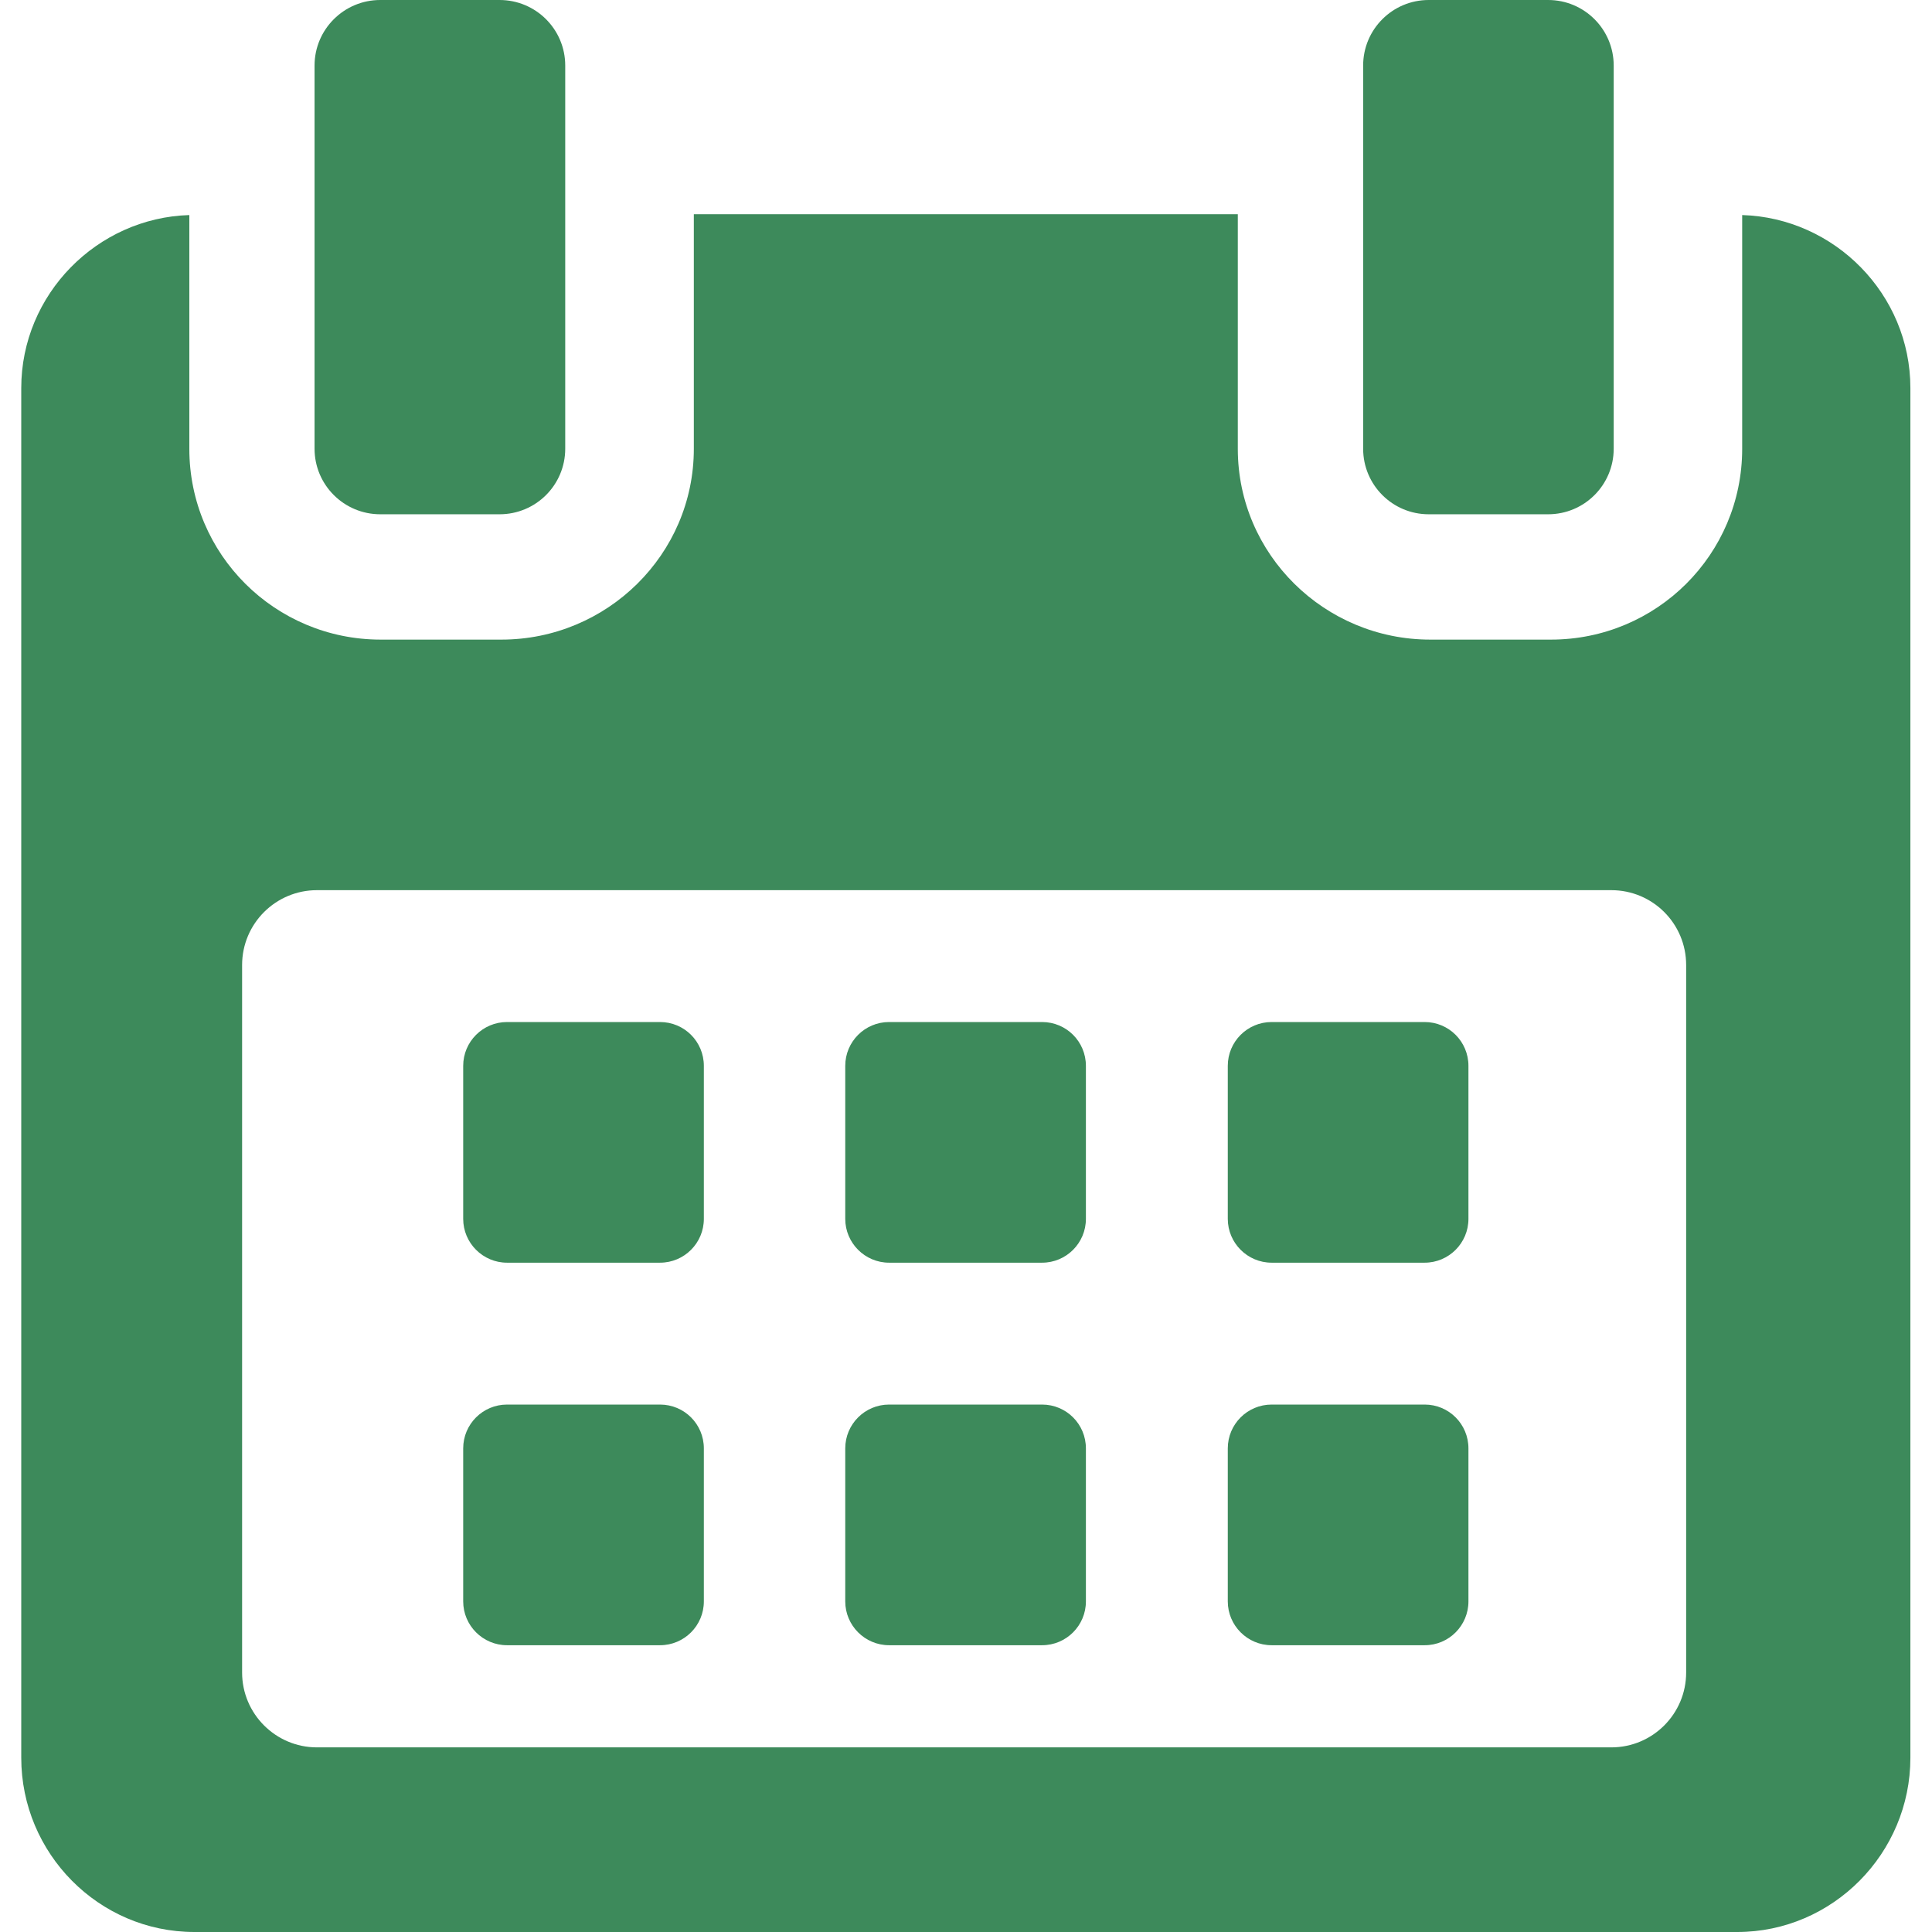 <svg width="16" height="16" viewBox="0 0 16 16" fill="none" xmlns="http://www.w3.org/2000/svg">
<g clip-path="url(#clip0_730_4856)">
<path d="M5.829 8.827C5.829 8.626 5.667 8.464 5.466 8.464H4.199C3.999 8.464 3.836 8.626 3.836 8.827V10.094C3.836 10.294 3.999 10.457 4.199 10.457H5.466C5.667 10.457 5.829 10.294 5.829 10.094V8.827Z" fill="#3D8A5B"/>
<path d="M8.993 8.827C8.993 8.626 8.831 8.464 8.63 8.464H7.363C7.163 8.464 7 8.626 7 8.827V10.094C7 10.294 7.163 10.457 7.363 10.457H8.63C8.831 10.457 8.993 10.294 8.993 10.094V8.827Z" fill="#3D8A5B"/>
<path d="M12.161 8.827C12.161 8.626 11.999 8.464 11.798 8.464H10.531C10.331 8.464 10.168 8.626 10.168 8.827V10.094C10.168 10.294 10.331 10.457 10.531 10.457H11.798C11.999 10.457 12.161 10.294 12.161 10.094V8.827Z" fill="#3D8A5B"/>
<path d="M5.829 11.995C5.829 11.794 5.667 11.632 5.466 11.632H4.199C3.999 11.632 3.836 11.794 3.836 11.995V13.262C3.836 13.462 3.999 13.625 4.199 13.625H5.466C5.667 13.625 5.829 13.462 5.829 13.262V11.995Z" fill="#3D8A5B"/>
<path d="M8.993 11.995C8.993 11.794 8.831 11.632 8.63 11.632H7.363C7.163 11.632 7 11.794 7 11.995V13.262C7 13.462 7.163 13.625 7.363 13.625H8.63C8.831 13.625 8.993 13.462 8.993 13.262V11.995Z" fill="#3D8A5B"/>
<path d="M12.161 11.995C12.161 11.794 11.999 11.632 11.799 11.632H10.531C10.331 11.632 10.168 11.794 10.168 11.995V13.262C10.168 13.462 10.331 13.625 10.531 13.625H11.799C11.999 13.625 12.161 13.462 12.161 13.262V11.995Z" fill="#3D8A5B"/>
<path d="M14.428 1.781V3.717C14.428 4.592 13.719 5.297 12.844 5.297H11.845C10.97 5.297 10.251 4.592 10.251 3.717V1.774H5.746V3.717C5.746 4.592 5.027 5.297 4.152 5.297H3.153C2.278 5.297 1.568 4.592 1.568 3.717V1.781C0.804 1.804 0.176 2.437 0.176 3.214V14.557C0.176 15.349 0.818 16 1.61 16H14.387C15.178 16 15.821 15.348 15.821 14.557V3.214C15.821 2.437 15.193 1.804 14.428 1.781ZM13.964 13.851C13.964 14.193 13.687 14.471 13.344 14.471H2.625C2.283 14.471 2.005 14.193 2.005 13.851V7.992C2.005 7.649 2.283 7.372 2.625 7.372H13.344C13.687 7.372 13.964 7.649 13.964 7.992L13.964 13.851Z" fill="#3D8A5B"/>
<path d="M3.149 4.259H4.137C4.438 4.259 4.681 4.016 4.681 3.716V0.543C4.681 0.243 4.438 0 4.137 0H3.149C2.849 0 2.605 0.243 2.605 0.543V3.716C2.605 4.016 2.849 4.259 3.149 4.259Z" fill="#3D8A5B"/>
<path d="M11.832 4.259H12.821C13.121 4.259 13.364 4.016 13.364 3.716V0.543C13.364 0.243 13.121 0 12.821 0H11.832C11.532 0 11.289 0.243 11.289 0.543V3.716C11.289 4.016 11.532 4.259 11.832 4.259Z" fill="#3D8A5B"/>
</g>
<defs>
<clipPath id="clip0_730_4856">
<rect width="16" height="16" fill="white"/>
</clipPath>
</defs>
</svg>
